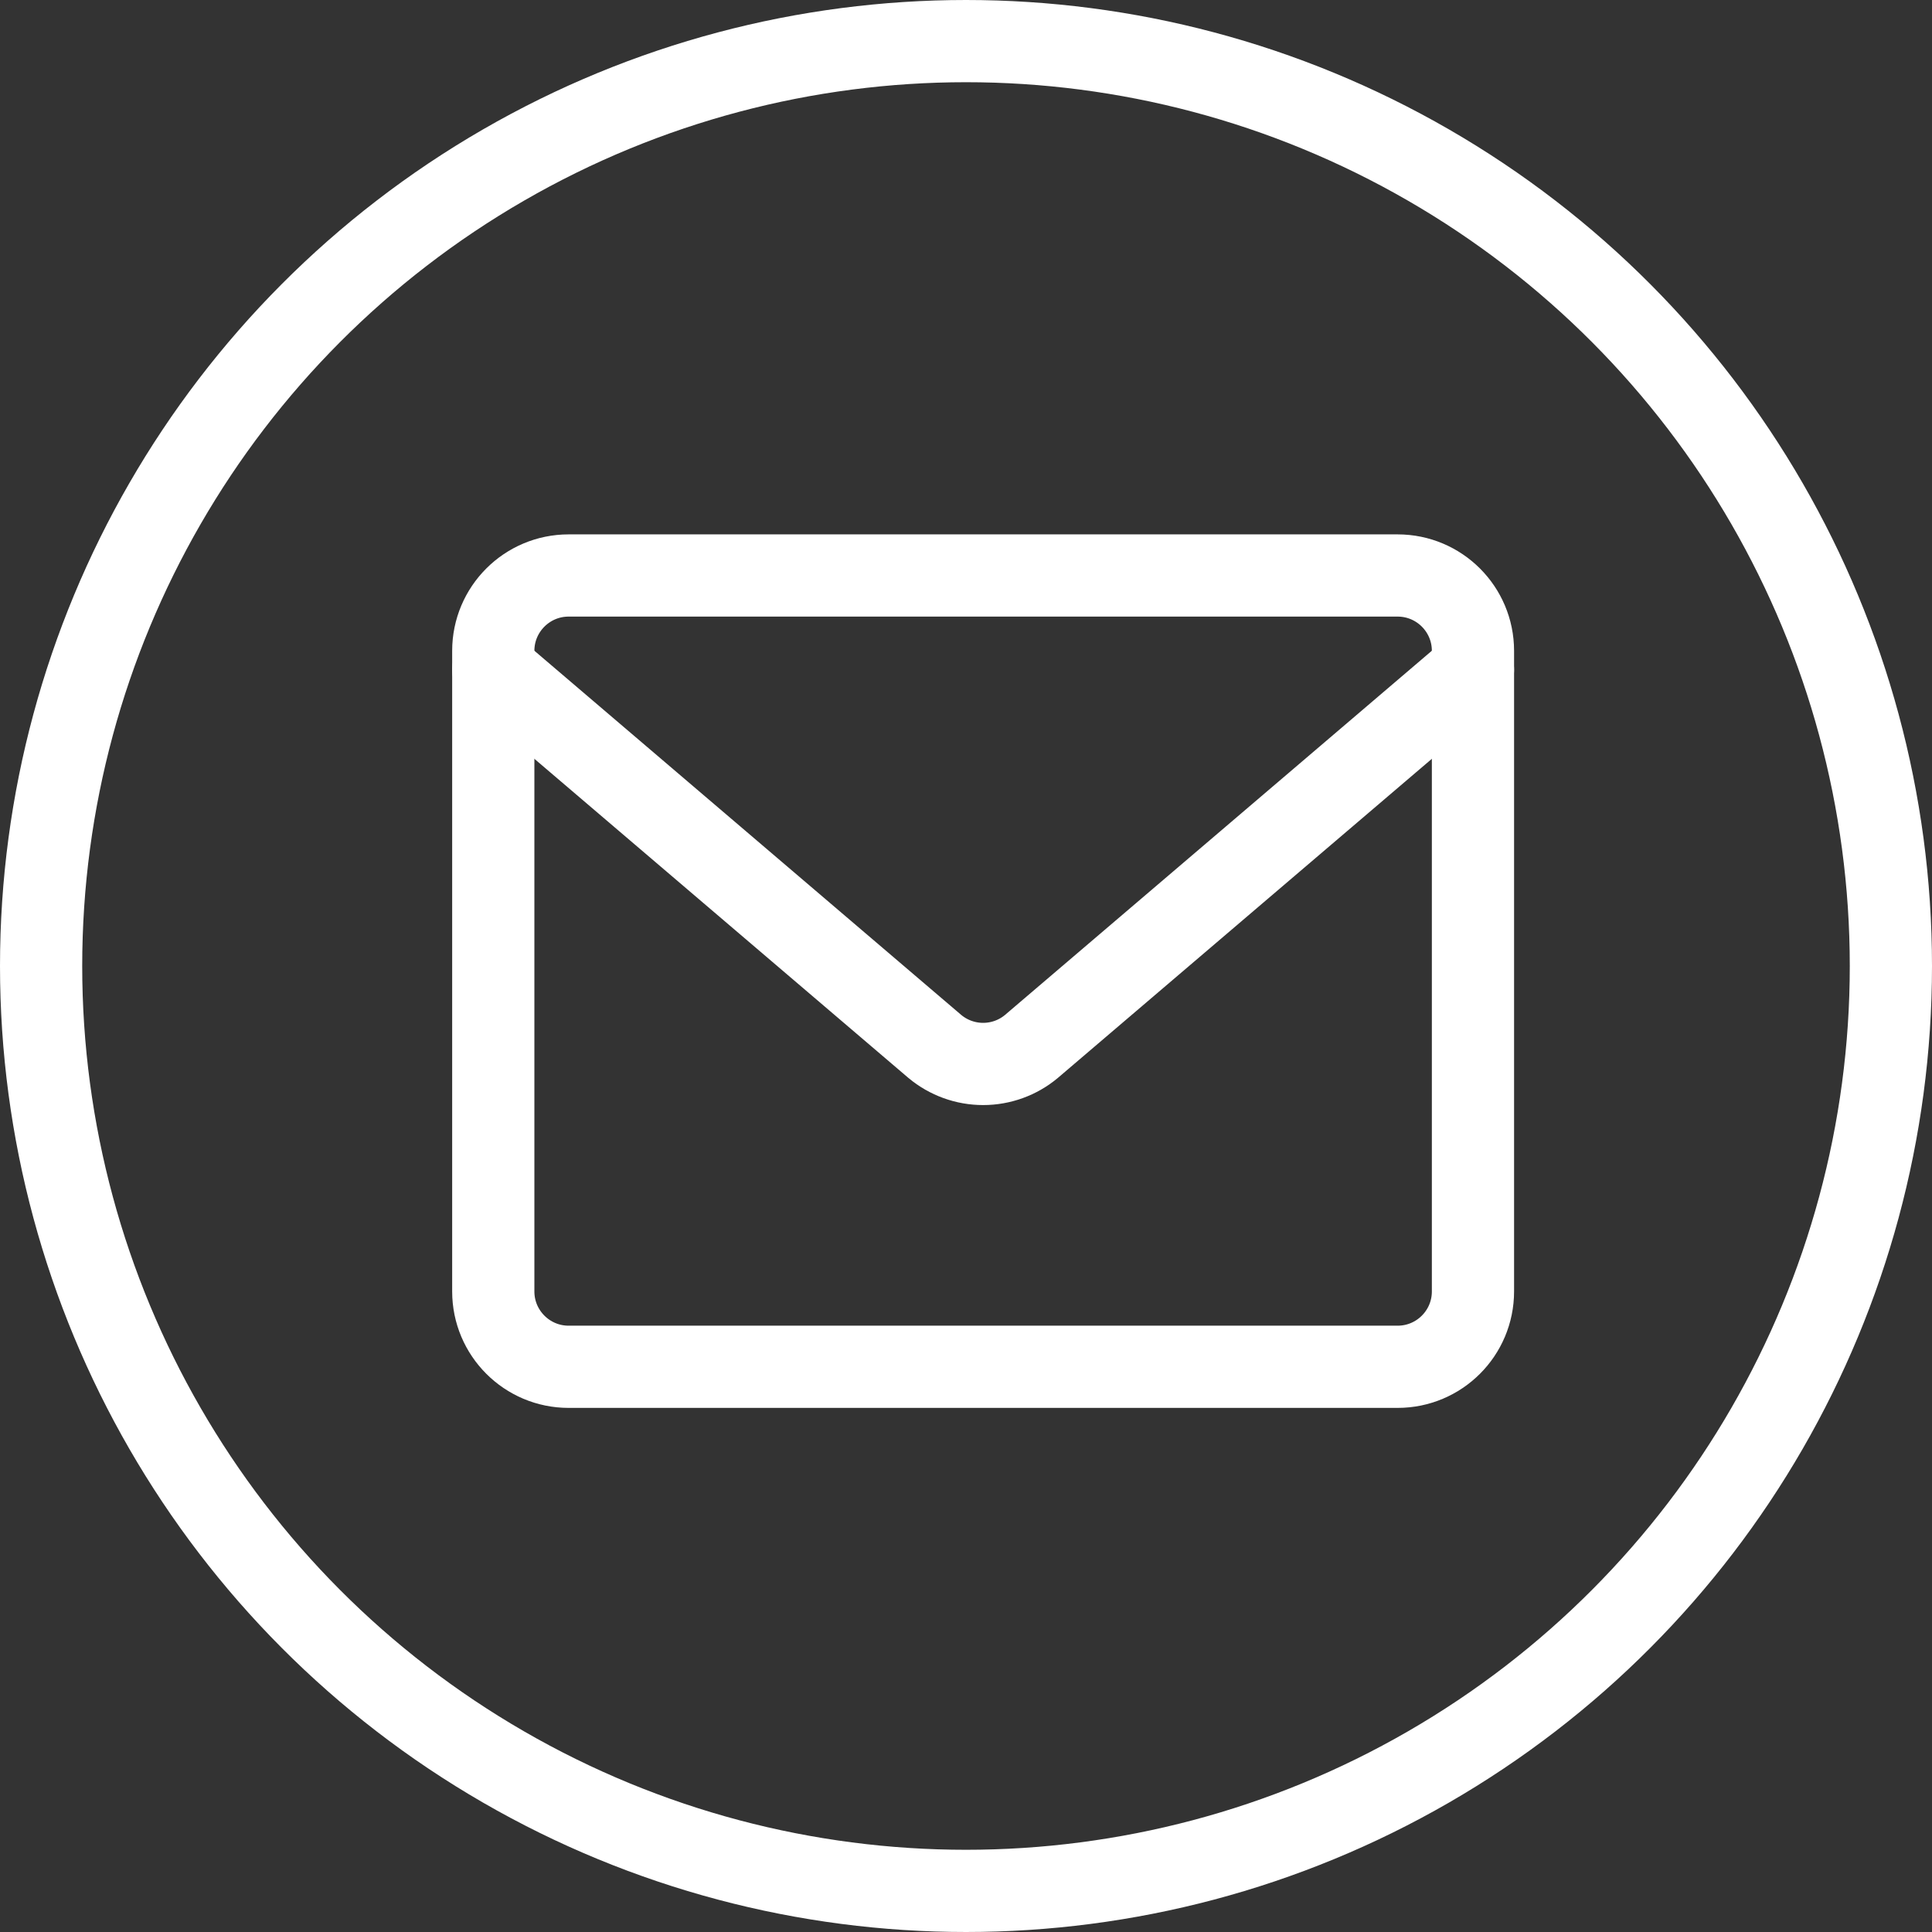 <svg width="47" height="47" viewBox="0 0 47 47" fill="none" xmlns="http://www.w3.org/2000/svg">
<rect x="0" y="0" width="47" height="47" fill="#333333" stroke="none"/>
<path d="M34 14H13.833C12.821 14 12 14.821 12 15.833V31.417C12 32.429 12.821 33.25 13.833 33.25H34C35.013 33.25 35.833 32.429 35.833 31.417V15.833C35.833 14.821 35.013 14 34 14Z" stroke="white" stroke-width="2" stroke-linecap="round" stroke-linejoin="round"/>
<path d="M12 16.292L22.743 25.458C23.073 25.733 23.488 25.883 23.917 25.883C24.345 25.883 24.761 25.733 25.09 25.458L35.833 16.292" stroke="white" stroke-width="2" stroke-linecap="round" stroke-linejoin="round"/>
<circle cx="23.5" cy="23.5" r="22.5" stroke="white" stroke-width="2"/>
</svg>
